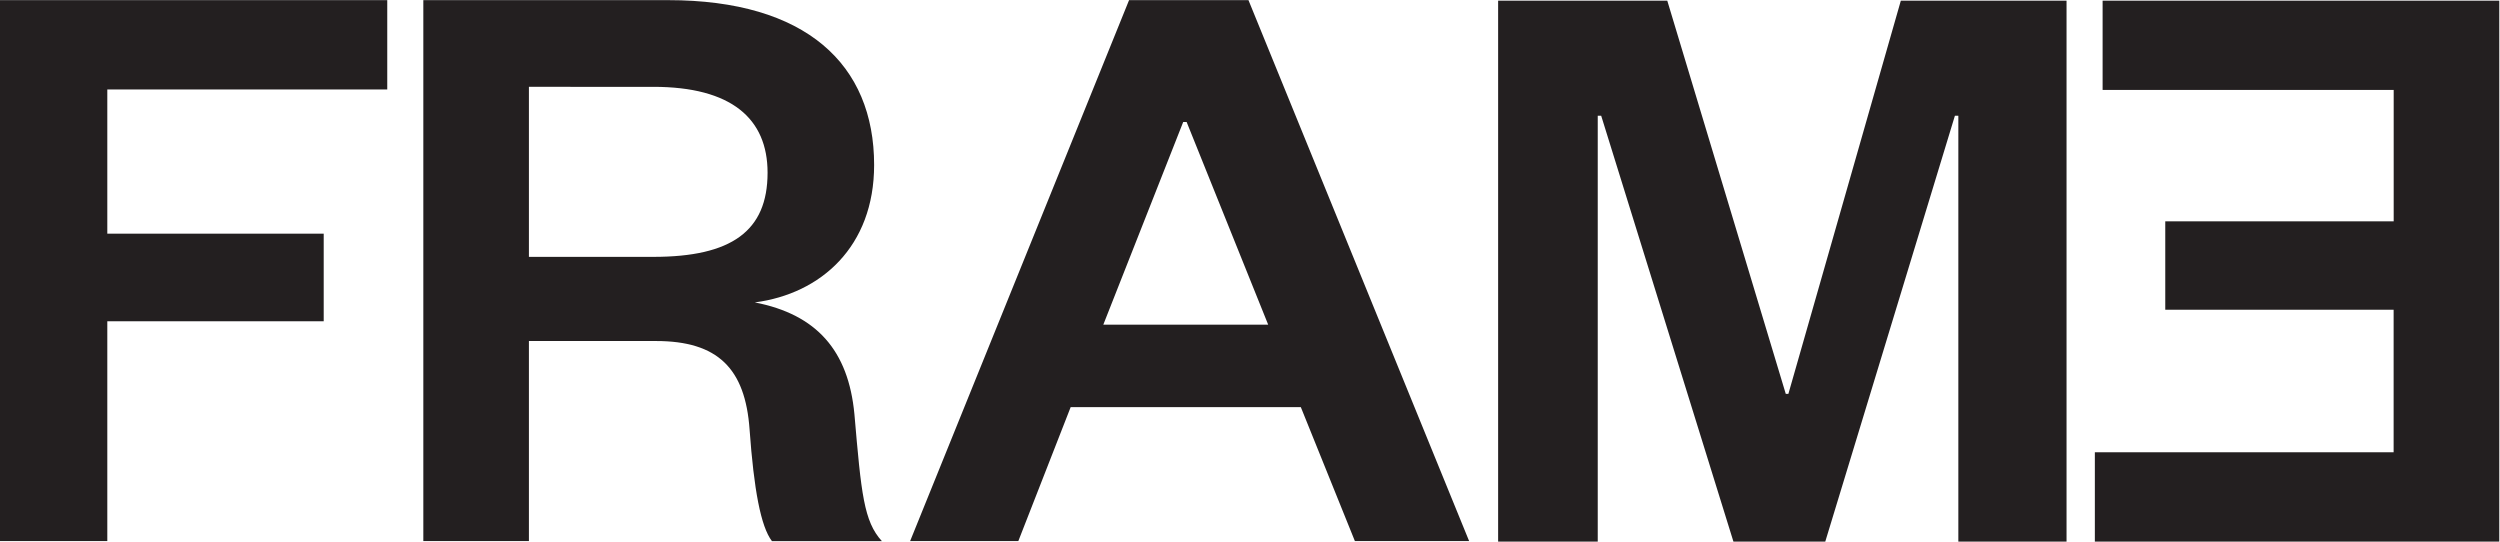 <?xml version="1.0" encoding="utf-8"?>
<!-- Generator: Adobe Illustrator 28.2.0, SVG Export Plug-In . SVG Version: 6.00 Build 0)  -->
<svg version="1.1"
	 id="svg2" xmlns:rdf="http://www.w3.org/1999/02/22-rdf-syntax-ns#" xmlns:cc="http://creativecommons.org/ns#" xmlns:svg="http://www.w3.org/2000/svg" xmlns:dc="http://purl.org/dc/elements/1.1/"
	 xmlns="http://www.w3.org/2000/svg" xmlns:xlink="http://www.w3.org/1999/xlink" x="0px" y="0px" viewBox="0 0 523.9 113.5"
	 style="enable-background:new 0 0 523.9 113.5;" xml:space="preserve">
<style type="text/css">
	.st0{fill:#231F20;}
</style>
<g id="g10" transform="matrix(1.333,0,0,-1.333,0,113.493)">
	<g id="g12" transform="scale(0.1)">
		<path id="path14" class="st0" d="M0,0.8v850.4h608.8V710.8H168.7V484.1h340.2V346.4H168.7V0.8H0"/>
		<path id="path16" class="st0" d="M1027.2,447.6c122.8,0,179.5,40.5,179.5,132.3c0,85-56.7,135-179.5,135H831.5V447.6H1027.2z
			 M1213.5,0.8c-17.5,22.9-28.3,81-35.1,175.5c-6.8,95.8-49.9,139-147.1,139H831.5V0.8h-166v850.4h384.7
			c217.3,0,324-101.2,324-259.2c0-128.2-83.7-202.5-187.6-216c97.2-18.9,147.1-75.6,156.6-175.5c10.8-125.5,14.8-168.7,43.2-199.8
			H1213.5"/>
		<path id="path18" class="st0" d="M1734.5,341h259.2l-128.2,318.6h-5.4L1734.5,341z M1962.7,851.2L2309.6,0.8H2130l-85,210.6
			h-361.8L1600.9,0.8h-170.1L1775,851.2H1962.7"/>
		<path id="path20" class="st0" d="M2725.1,0l-207.9,669.5h-5.4V0h-156.6v850.4h265.9l186.3-618.2h4.1l176.8,618.2h260.5V0h-170.1
			v669.5h-5.4L2869.5,0H2725.1"/>
		<path id="path22" class="st0" d="M3293.3,140.4h469.7v224.1H3404v139h359.1V710h-457.6v140.4h623.6V0h-635.8V140.4"/>
	</g>
</g>
</svg>
